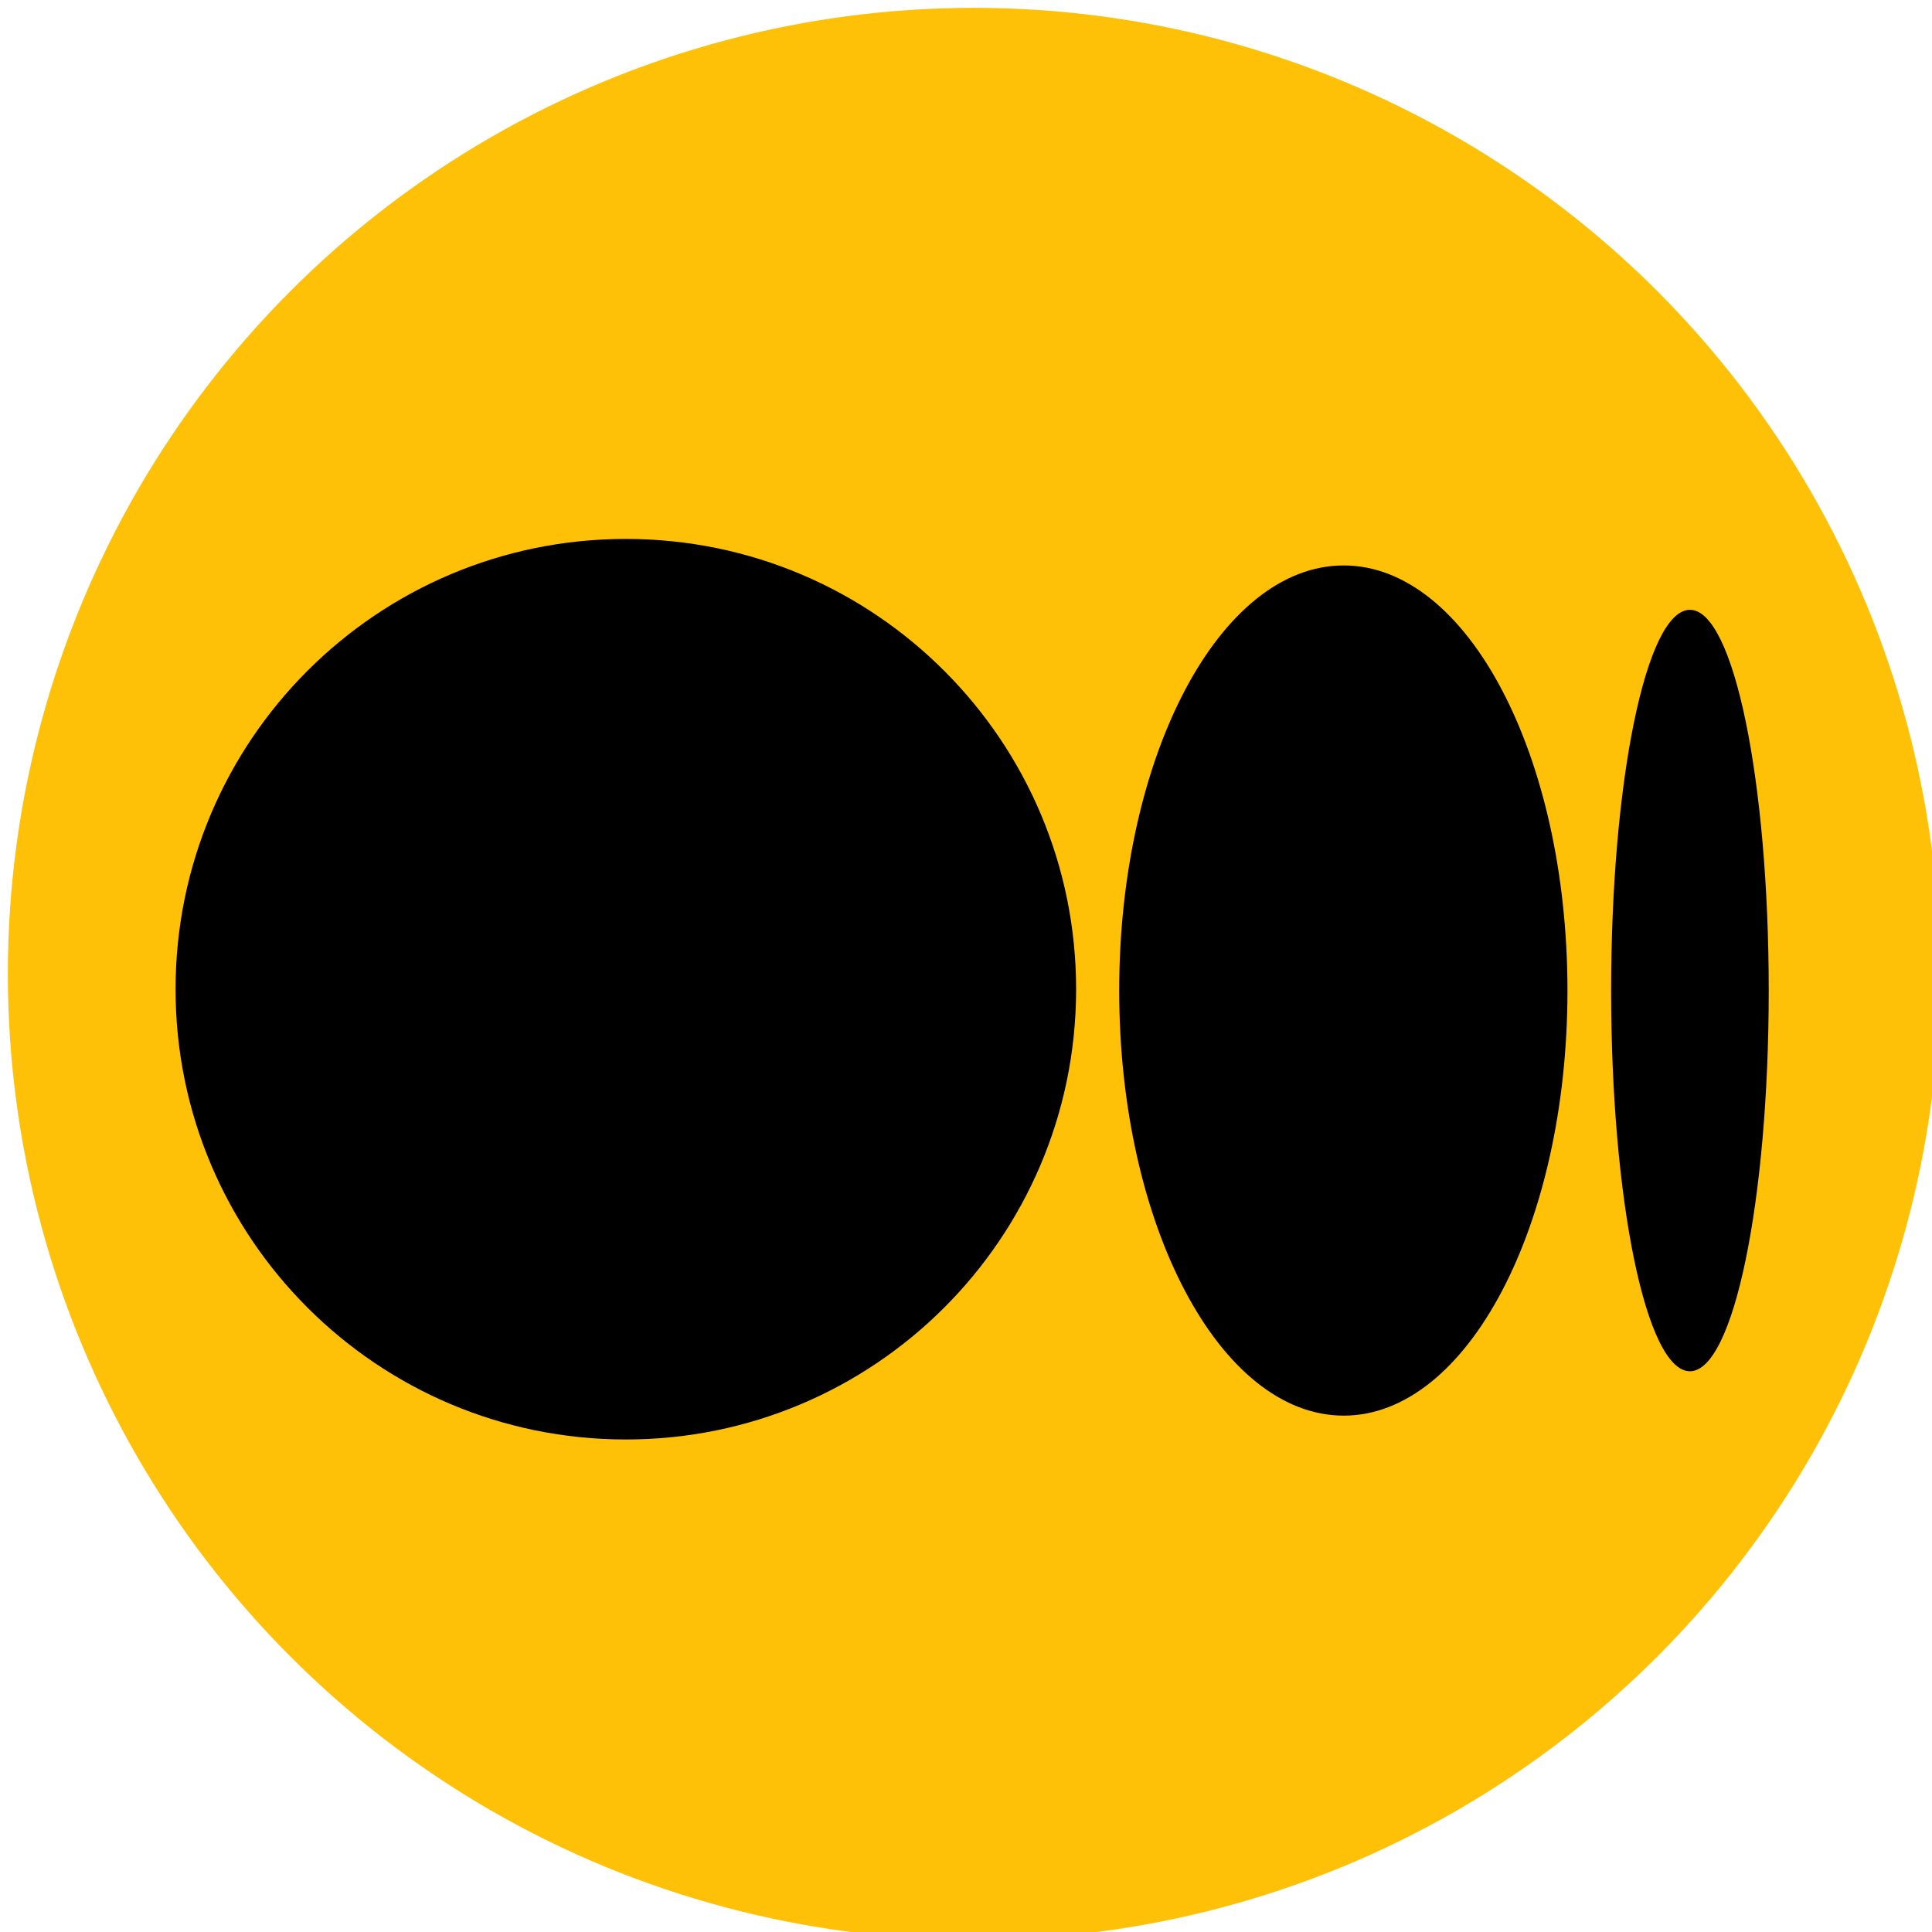 <?xml version="1.0" encoding="UTF-8" standalone="no" ?>
<!DOCTYPE svg PUBLIC "-//W3C//DTD SVG 1.1//EN" "http://www.w3.org/Graphics/SVG/1.1/DTD/svg11.dtd">
<svg xmlns="http://www.w3.org/2000/svg" xmlns:xlink="http://www.w3.org/1999/xlink" version="1.1" width="32" height="32" viewBox="0 0 32 32" xml:space="preserve">
<desc>Created with Fabric.js 3.6.6</desc>
<defs>
</defs>
<g transform="matrix(0.4 0 0 0.4 16.13 16.13)"  >
<circle style="stroke: rgb(0,0,0); stroke-width: 0; stroke-dasharray: none; stroke-linecap: butt; stroke-dashoffset: 0; stroke-linejoin: miter; stroke-miterlimit: 4; fill: rgb(255,193,7); fill-rule: nonzero; opacity: 1;" vector-effect="non-scaling-stroke"  cx="0" cy="0" r="40" />
</g>
<g transform="matrix(0.88 0 0 0.88 16.1 16.38)"  >
<path style="stroke: none; stroke-width: 1; stroke-dasharray: none; stroke-linecap: butt; stroke-dashoffset: 0; stroke-linejoin: miter; stroke-miterlimit: 4; fill: rgb(0,0,0); fill-rule: nonzero; opacity: 1;"  transform=" translate(-15.96, -15.97)" d="M 30.955 16 c 0 3.951 -0.661 7.166 -1.483 7.166 s -1.483 -3.215 -1.483 -7.166 s 0.661 -7.166 1.483 -7.166 s 1.483 3.215 1.483 7.166 z M 27.167 16 c 0 4.412 -1.882 8.001 -4.212 8.001 s -4.225 -3.589 -4.225 -8.001 s 1.894 -8.001 4.225 -8.001 s 4.212 3.589 4.212 8.001 z M 17.919 16 c -0.014 4.67 -3.803 8.45 -8.475 8.45 c -4.68 0 -8.475 -3.794 -8.475 -8.475 s 3.794 -8.475 8.475 -8.475 c 2.351 0 4.479 0.957 6.014 2.504 l 0.001 0.001 c 1.521 1.531 2.46 3.641 2.46 5.97 c 0 0.009 0 0.018 0 0.026 v -0.001 z" stroke-linecap="round" />
</g>
</svg>